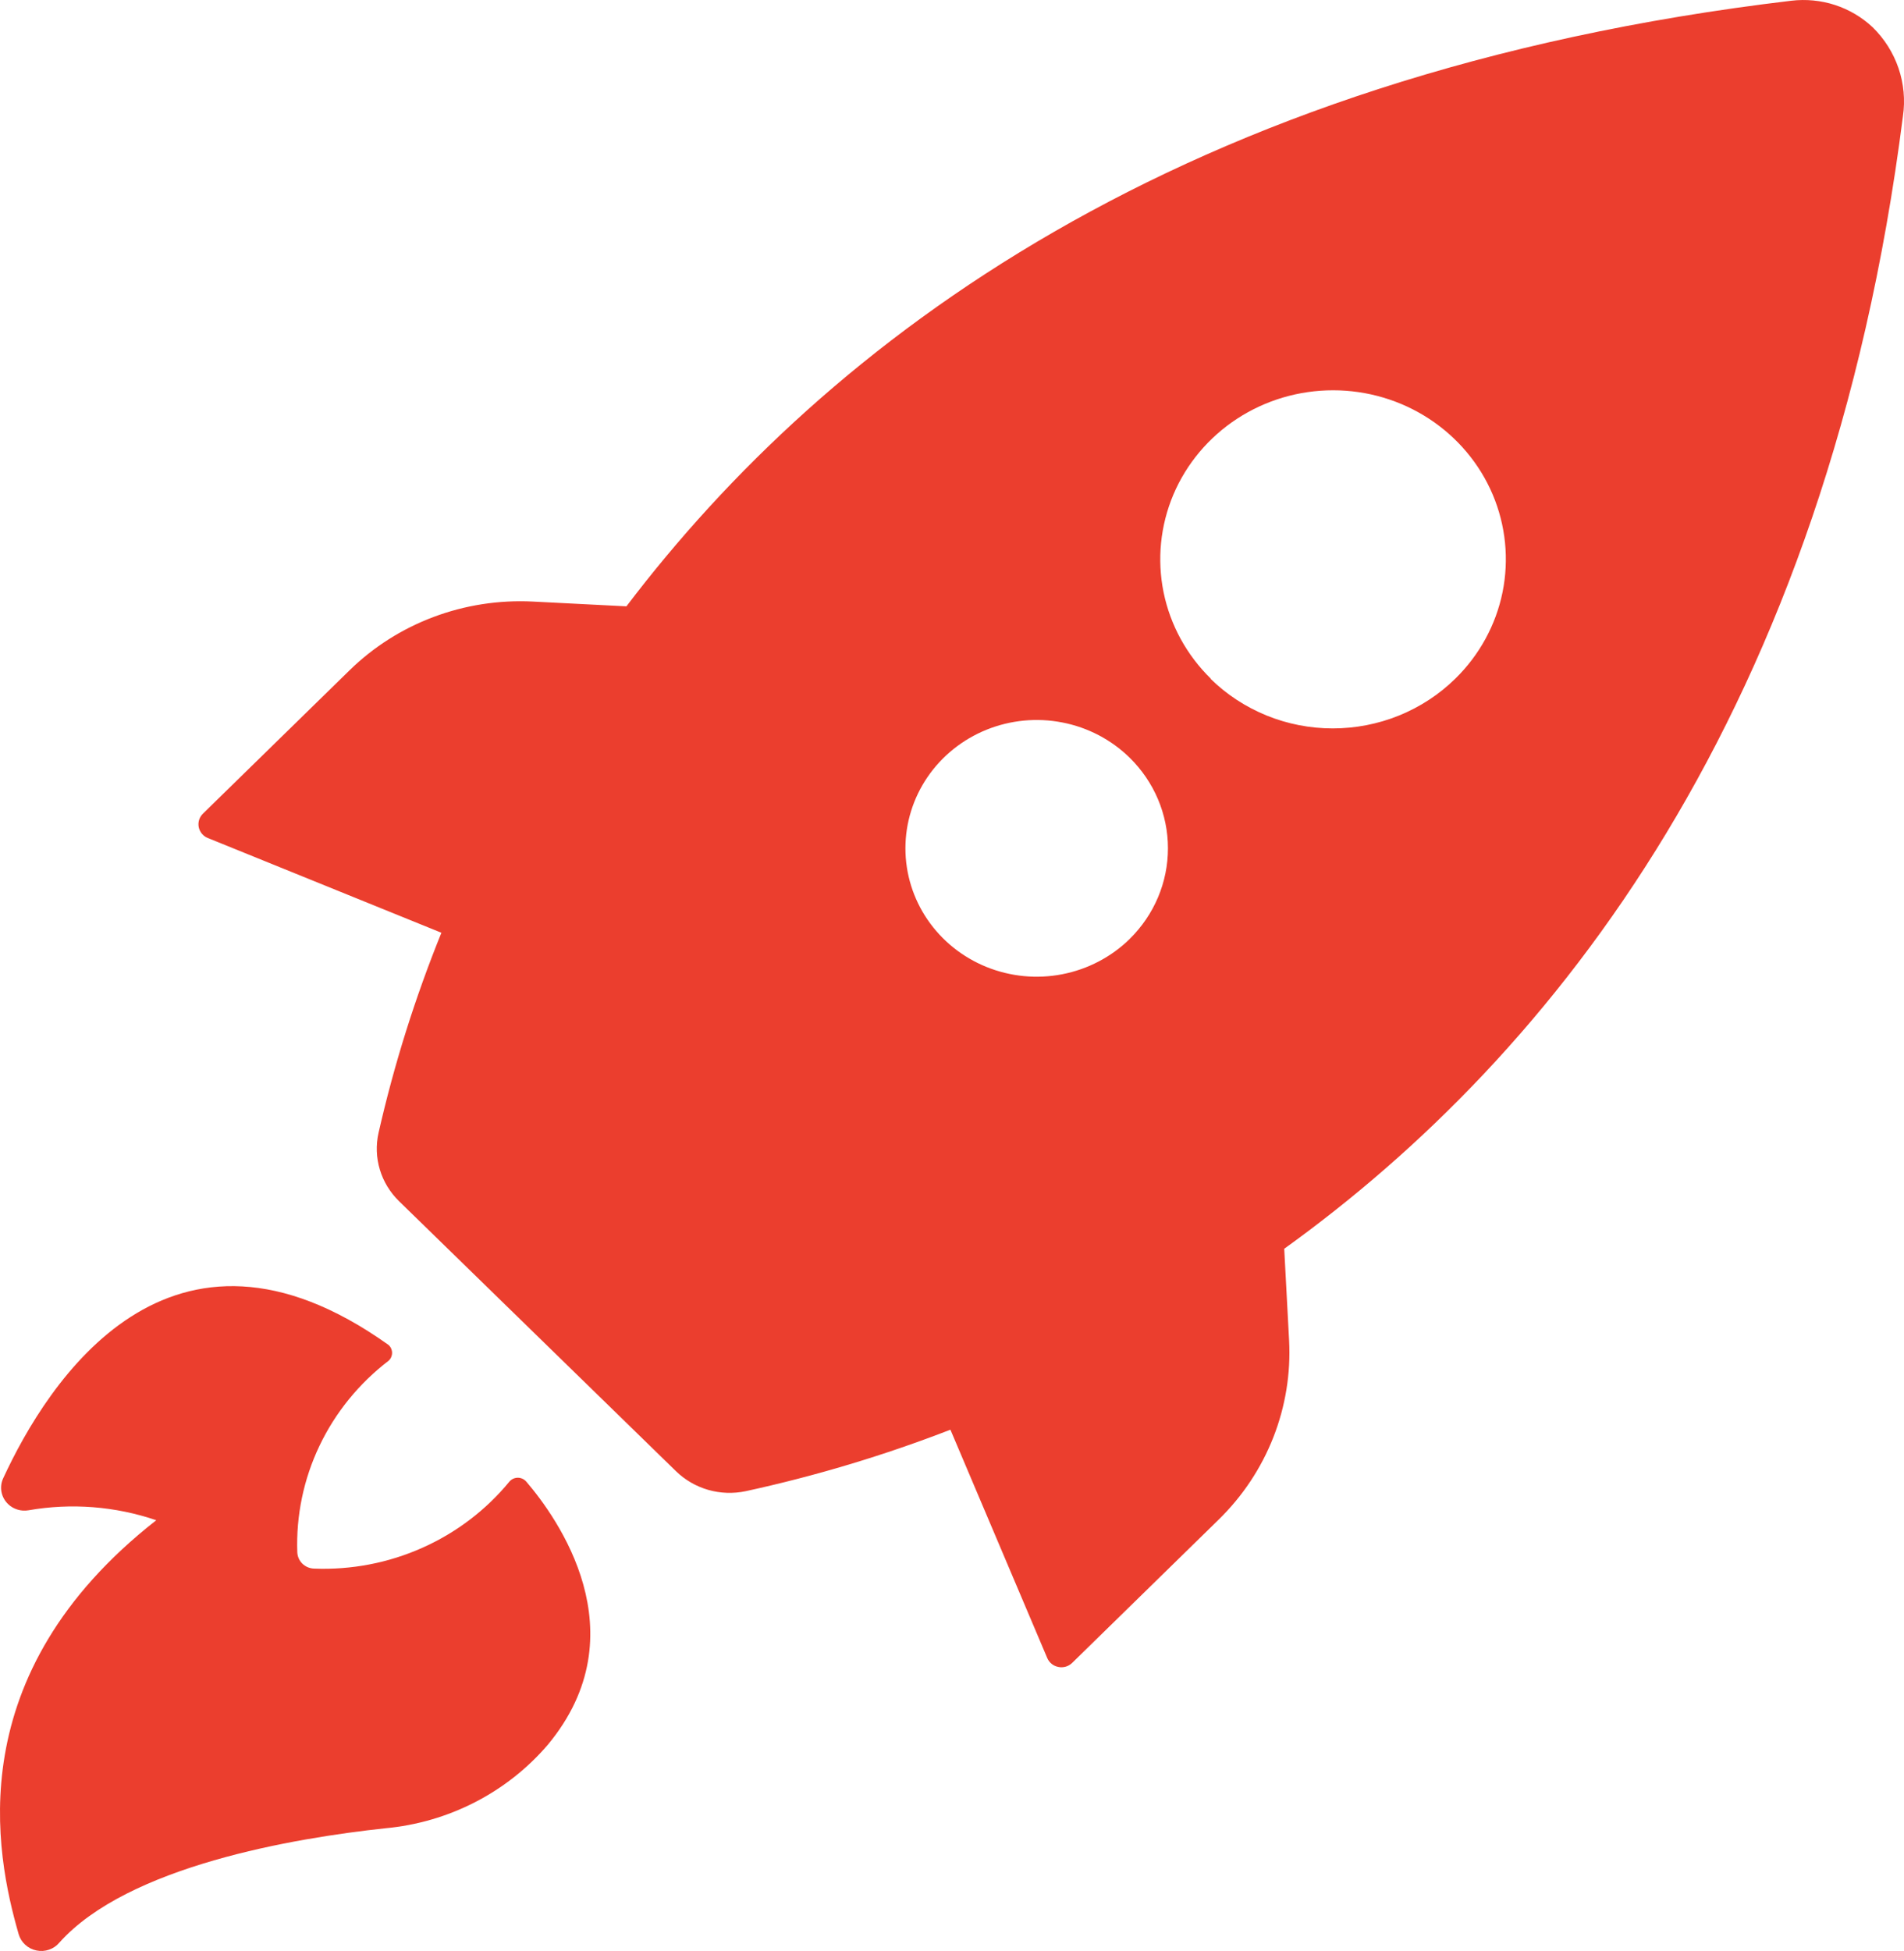 <svg width="41" height="42" viewBox="0 0 41 42" fill="none" xmlns="http://www.w3.org/2000/svg">
<path d="M40.977 2.501C41.028 2.154 40.995 1.8 40.882 1.468C40.768 1.135 40.577 0.833 40.324 0.586C40.093 0.369 39.816 0.206 39.513 0.107C39.21 0.009 38.888 -0.022 38.571 0.016C25.37 1.584 17.81 7.364 13.489 13.053L11.469 12.95C10.742 12.914 10.015 13.027 9.335 13.282C8.656 13.537 8.039 13.929 7.524 14.433L4.369 17.517C4.331 17.555 4.303 17.601 4.287 17.651C4.272 17.701 4.269 17.755 4.279 17.806C4.29 17.858 4.313 17.906 4.347 17.947C4.381 17.988 4.424 18.02 4.474 18.04L9.505 20.08C8.938 21.479 8.485 22.92 8.151 24.39C8.093 24.65 8.102 24.921 8.179 25.177C8.255 25.433 8.397 25.666 8.589 25.855L14.558 31.673C14.752 31.861 14.99 31.999 15.252 32.074C15.514 32.149 15.791 32.158 16.057 32.102C17.56 31.775 19.035 31.332 20.466 30.778L22.552 35.696C22.573 35.745 22.606 35.787 22.648 35.821C22.689 35.854 22.739 35.876 22.792 35.886C22.844 35.897 22.899 35.894 22.951 35.879C23.002 35.863 23.049 35.836 23.087 35.799L26.242 32.714C26.757 32.211 27.158 31.608 27.419 30.944C27.68 30.279 27.796 29.569 27.759 28.858L27.654 26.883C33.461 22.706 39.346 15.328 40.977 2.501ZM24.323 20.217C23.928 20.603 23.424 20.866 22.875 20.973C22.327 21.08 21.759 21.025 21.242 20.816C20.726 20.607 20.284 20.253 19.973 19.798C19.663 19.344 19.497 18.81 19.497 18.263C19.497 17.716 19.663 17.182 19.973 16.728C20.284 16.273 20.726 15.919 21.242 15.71C21.759 15.501 22.327 15.446 22.875 15.553C23.424 15.659 23.928 15.923 24.323 16.309C24.852 16.827 25.15 17.528 25.15 18.26C25.151 18.992 24.855 19.694 24.327 20.212L24.323 20.217ZM26.076 14.613C25.555 14.104 25.2 13.456 25.056 12.75C24.913 12.045 24.986 11.313 25.267 10.648C25.549 9.983 26.026 9.415 26.638 9.015C27.25 8.615 27.969 8.402 28.706 8.402C29.442 8.402 30.161 8.615 30.773 9.015C31.385 9.415 31.862 9.983 32.144 10.648C32.425 11.313 32.498 12.045 32.355 12.75C32.211 13.456 31.856 14.104 31.335 14.613C30.989 14.952 30.578 15.22 30.125 15.404C29.673 15.587 29.188 15.681 28.698 15.681C28.208 15.681 27.723 15.586 27.271 15.402C26.819 15.217 26.408 14.948 26.063 14.608L26.076 14.613ZM3.365 32.727C2.482 32.426 1.534 32.352 0.613 32.513C0.534 32.526 0.453 32.522 0.377 32.498C0.301 32.475 0.231 32.435 0.175 32.38C0.101 32.309 0.051 32.218 0.032 32.118C0.013 32.018 0.026 31.915 0.069 31.823C1.025 29.754 3.654 25.594 8.366 28.953C8.39 28.974 8.41 29.001 8.423 29.03C8.436 29.06 8.443 29.092 8.443 29.124C8.443 29.156 8.436 29.188 8.423 29.218C8.41 29.247 8.39 29.274 8.366 29.295C7.73 29.783 7.22 30.41 6.879 31.126C6.538 31.842 6.374 32.627 6.402 33.417C6.406 33.509 6.444 33.596 6.511 33.662C6.578 33.727 6.667 33.765 6.762 33.768C7.564 33.8 8.362 33.647 9.093 33.321C9.824 32.996 10.466 32.508 10.969 31.896C10.991 31.87 11.019 31.849 11.05 31.834C11.082 31.82 11.116 31.812 11.151 31.812C11.186 31.812 11.22 31.82 11.251 31.834C11.283 31.849 11.31 31.87 11.333 31.896C11.99 32.663 13.796 35.152 11.797 37.56C10.917 38.588 9.657 39.235 8.291 39.359C6.341 39.569 2.756 40.169 1.279 41.819C1.221 41.889 1.144 41.942 1.056 41.972C0.969 42.002 0.875 42.008 0.785 41.989C0.694 41.971 0.611 41.928 0.543 41.866C0.476 41.804 0.427 41.726 0.402 41.639C-0.097 39.908 -0.882 36.052 3.365 32.727Z" fill="#EB3E2E"/>
</svg>
